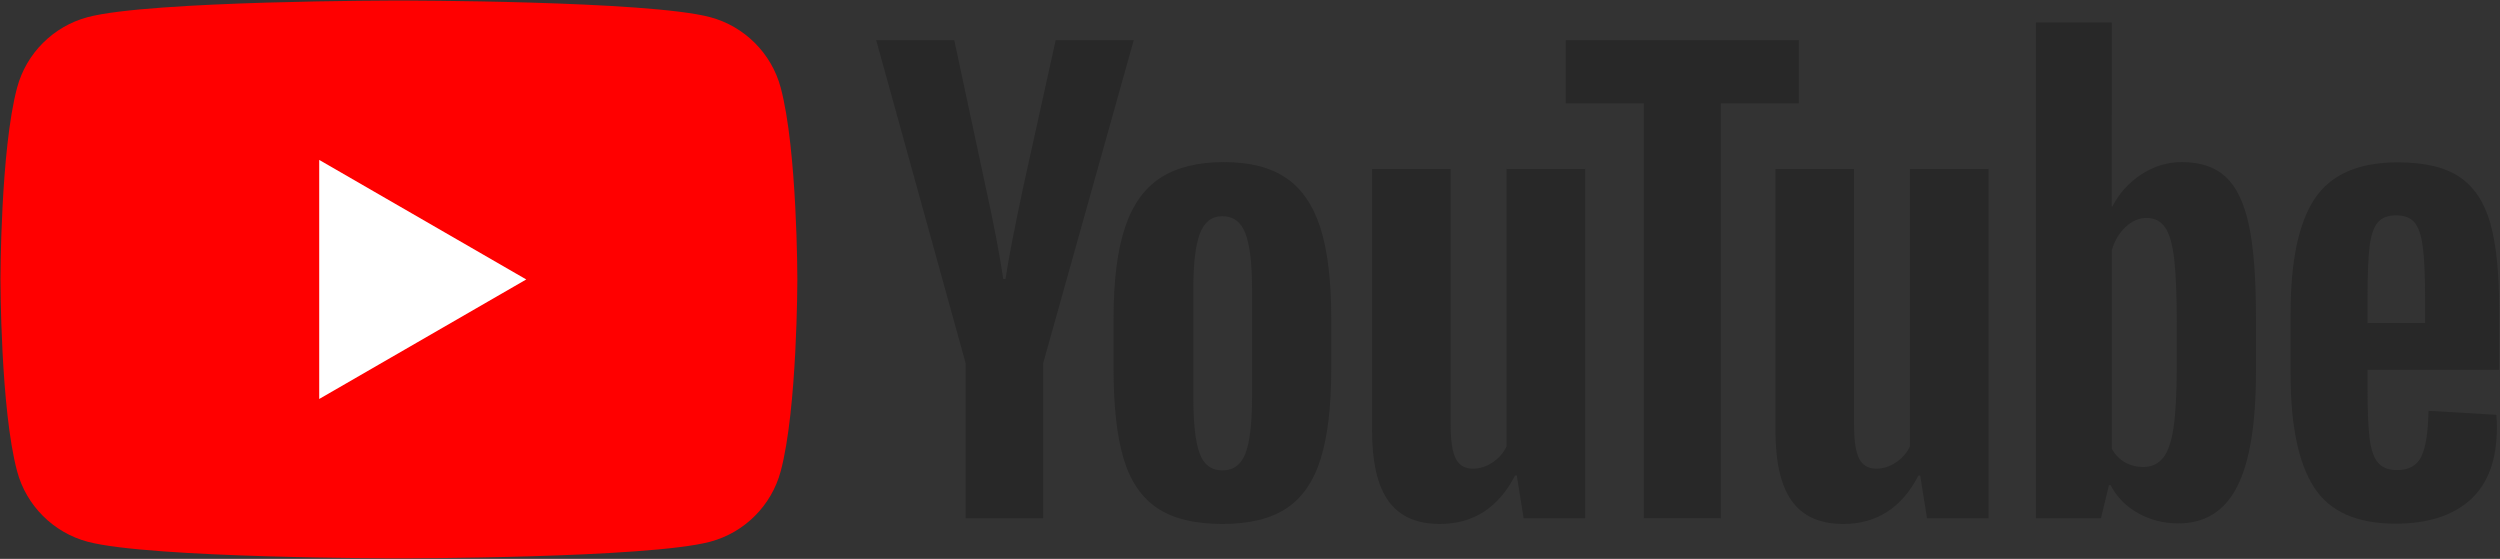 <?xml version="1.0" encoding="UTF-8"?>
<!-- Generated by Pixelmator Pro 3.7 -->
<svg width="1588" height="355" viewBox="0 0 1588 355" xmlns="http://www.w3.org/2000/svg">
    <rect x="0" y="0" width="1588" height="355" fill="#333333" stroke="none"/>
    <g id="Layer-1">
        <g id="Group">
            <path id="Path" fill="#ff0000" stroke="none" d="M 495.9 55.668 C 490.078 33.889 472.926 16.737 451.147 10.916 C 411.672 0.339 253.384 0.339 253.384 0.339 C 253.384 0.339 95.095 0.339 55.62 10.916 C 33.841 16.737 16.689 33.889 10.868 55.668 C 0.29 95.143 0.29 177.504 0.29 177.504 C 0.29 177.504 0.29 259.865 10.868 299.34 C 16.689 321.119 33.841 338.271 55.62 344.092 C 95.095 354.669 253.384 354.669 253.384 354.669 C 253.384 354.669 411.672 354.669 451.147 344.092 C 472.926 338.271 490.078 321.119 495.9 299.34 C 506.477 259.865 506.477 177.504 506.477 177.504 C 506.477 177.504 506.477 95.143 495.9 55.668 Z"/>
            <path id="path1" fill="#ffffff" stroke="none" d="M 202.765 253.432 L 334.27 177.506 L 202.765 101.576 L 202.765 253.432 Z"/>
        </g>
        <g id="g1">
            <g id="g2">
                <path id="path2" fill="#282828" stroke="none" d="M 735.022 322.687 C 725.004 315.935 717.884 305.436 713.665 291.195 C 709.439 276.959 707.33 258.017 707.33 234.363 L 707.33 202.147 C 707.33 178.255 709.739 159.069 714.568 144.591 C 719.394 130.112 726.933 119.558 737.192 112.917 C 747.448 106.283 760.903 102.963 777.554 102.963 C 793.964 102.963 807.114 106.344 817.011 113.098 C 826.904 119.857 834.142 130.417 838.73 144.771 C 843.311 159.132 845.608 178.255 845.608 202.147 L 845.608 234.363 C 845.608 258.017 843.374 277.022 838.911 291.376 C 834.443 305.737 827.203 316.234 817.192 322.868 C 807.175 329.503 793.601 332.823 776.468 332.823 C 758.85 332.823 745.033 329.441 735.022 322.687 Z M 791.13 287.936 C 793.9 280.698 795.292 268.876 795.292 252.463 L 795.292 183.323 C 795.292 167.396 793.9 155.755 791.13 148.391 C 788.353 141.032 783.464 137.35 776.468 137.35 C 769.71 137.35 764.941 141.032 762.17 148.391 C 759.393 155.755 758.008 167.396 758.008 183.323 L 758.008 252.463 C 758.008 268.876 759.33 280.698 761.989 287.936 C 764.642 295.177 769.465 298.796 776.468 298.796 C 783.464 298.796 788.353 295.177 791.13 287.936 Z"/>
                <path id="path3" fill="#282828" stroke="none" d="M 1503.859 234.89 L 1503.859 246.112 C 1503.859 260.354 1504.274 271.033 1505.124 278.148 C 1505.967 285.27 1507.713 290.457 1510.374 293.715 C 1513.028 296.973 1517.126 298.603 1522.681 298.603 C 1530.157 298.603 1535.289 295.705 1538.064 289.914 C 1540.836 284.123 1542.345 274.472 1542.589 260.954 L 1585.667 263.488 C 1585.907 265.423 1586.029 268.076 1586.029 271.452 C 1586.029 291.967 1580.417 307.289 1569.197 317.425 C 1557.977 327.56 1542.105 332.629 1521.594 332.629 C 1496.981 332.629 1479.722 324.909 1469.828 309.46 C 1459.931 294.02 1454.986 270.129 1454.986 237.788 L 1454.986 199.053 C 1454.986 165.751 1460.114 141.441 1470.374 126.113 C 1480.629 110.79 1498.186 103.125 1523.043 103.125 C 1540.176 103.125 1553.325 106.265 1562.498 112.538 C 1571.667 118.816 1578.122 128.589 1581.866 141.858 C 1585.606 155.133 1587.478 173.477 1587.478 196.882 L 1587.478 234.89 L 1503.859 234.89 Z M 1510.191 141.498 C 1507.66 144.636 1505.967 149.765 1505.124 156.881 C 1504.274 164.003 1503.859 174.8 1503.859 189.28 L 1503.859 205.208 L 1540.416 205.208 L 1540.416 189.28 C 1540.416 175.044 1539.932 164.245 1538.972 156.881 C 1538.003 149.523 1536.257 144.336 1533.722 141.317 C 1531.186 138.301 1527.263 136.791 1521.956 136.791 C 1516.646 136.791 1512.726 138.364 1510.191 141.498 Z"/>
                <path id="path4" fill="#282828" stroke="none" d="M 613.38 230.736 L 556.548 25.488 L 606.14 25.488 L 626.048 118.52 C 631.118 141.449 634.855 160.995 637.27 177.161 L 638.718 177.161 C 640.405 165.577 644.148 146.155 649.94 118.882 L 670.573 25.488 L 720.166 25.488 L 662.61 230.736 L 662.61 329.202 L 613.38 329.202 L 613.38 230.736 Z"/>
                <path id="path5" fill="#282828" stroke="none" d="M 1006.899 107.304 L 1006.899 329.201 L 967.804 329.201 L 963.459 302.053 L 962.375 302.053 C 951.751 322.567 935.824 332.82 914.591 332.82 C 899.869 332.82 889.009 327.997 882.013 318.342 C 875.01 308.693 871.516 293.608 871.516 273.093 L 871.516 107.304 L 921.469 107.304 L 921.469 270.198 C 921.469 280.096 922.556 287.155 924.727 291.374 C 926.899 295.6 930.518 297.709 935.586 297.709 C 939.931 297.709 944.094 296.385 948.075 293.726 C 952.058 291.073 955.01 287.698 956.945 283.591 L 956.945 107.304 L 1006.899 107.304 Z"/>
                <path id="path6" fill="#282828" stroke="none" d="M 1263.132 107.304 L 1263.132 329.201 L 1224.037 329.201 L 1219.692 302.053 L 1218.608 302.053 C 1207.984 322.567 1192.057 332.82 1170.824 332.82 C 1156.102 332.82 1145.242 327.997 1138.246 318.342 C 1131.244 308.693 1127.749 293.608 1127.749 273.093 L 1127.749 107.304 L 1177.703 107.304 L 1177.703 270.198 C 1177.703 280.096 1178.789 287.155 1180.96 291.374 C 1183.132 295.6 1186.751 297.709 1191.819 297.709 C 1196.165 297.709 1200.327 296.385 1204.308 293.726 C 1208.292 291.073 1211.243 287.698 1213.178 283.591 L 1213.178 107.304 L 1263.132 107.304 Z"/>
                <path id="path7" fill="#282828" stroke="none" d="M 1142.641 65.675 L 1093.05 65.675 L 1093.05 329.201 L 1044.182 329.201 L 1044.182 65.675 L 994.59 65.675 L 994.59 25.494 L 1142.641 25.494 L 1142.641 65.675 Z"/>
                <path id="path8" fill="#282828" stroke="none" d="M 1428.462 142.775 C 1425.441 128.783 1420.554 118.648 1413.8 112.37 C 1407.042 106.098 1397.749 102.958 1385.927 102.958 C 1376.754 102.958 1368.19 105.555 1360.227 110.74 C 1352.262 115.932 1346.109 122.749 1341.765 131.194 L 1341.399 131.194 L 1341.403 14.27 L 1293.26 14.27 L 1293.26 329.199 L 1334.525 329.199 L 1339.593 308.204 L 1340.679 308.204 C 1344.536 315.687 1350.328 321.597 1358.054 325.942 C 1365.775 330.285 1374.344 332.456 1383.757 332.456 C 1400.644 332.456 1413.076 324.675 1421.04 309.11 C 1429.003 293.543 1432.987 269.234 1432.987 236.169 L 1432.987 201.056 C 1432.987 176.204 1431.475 156.776 1428.462 142.775 Z M 1382.67 233.287 C 1382.67 249.458 1382.003 262.128 1380.678 271.294 C 1379.35 280.47 1377.116 286.985 1373.981 290.843 C 1370.843 294.706 1366.617 296.634 1361.313 296.634 C 1357.206 296.634 1353.406 295.673 1349.911 293.738 C 1346.41 291.809 1343.576 288.914 1341.403 285.051 L 1341.403 159.078 C 1343.089 153.051 1345.984 148.101 1350.092 144.238 C 1354.191 140.381 1358.654 138.446 1363.484 138.446 C 1368.552 138.446 1372.472 140.438 1375.249 144.419 C 1378.02 148.4 1379.954 155.097 1381.041 164.51 C 1382.127 173.921 1382.67 187.314 1382.67 204.689 L 1382.67 233.287 Z"/>
            </g>
        </g>
    </g>
</svg>
